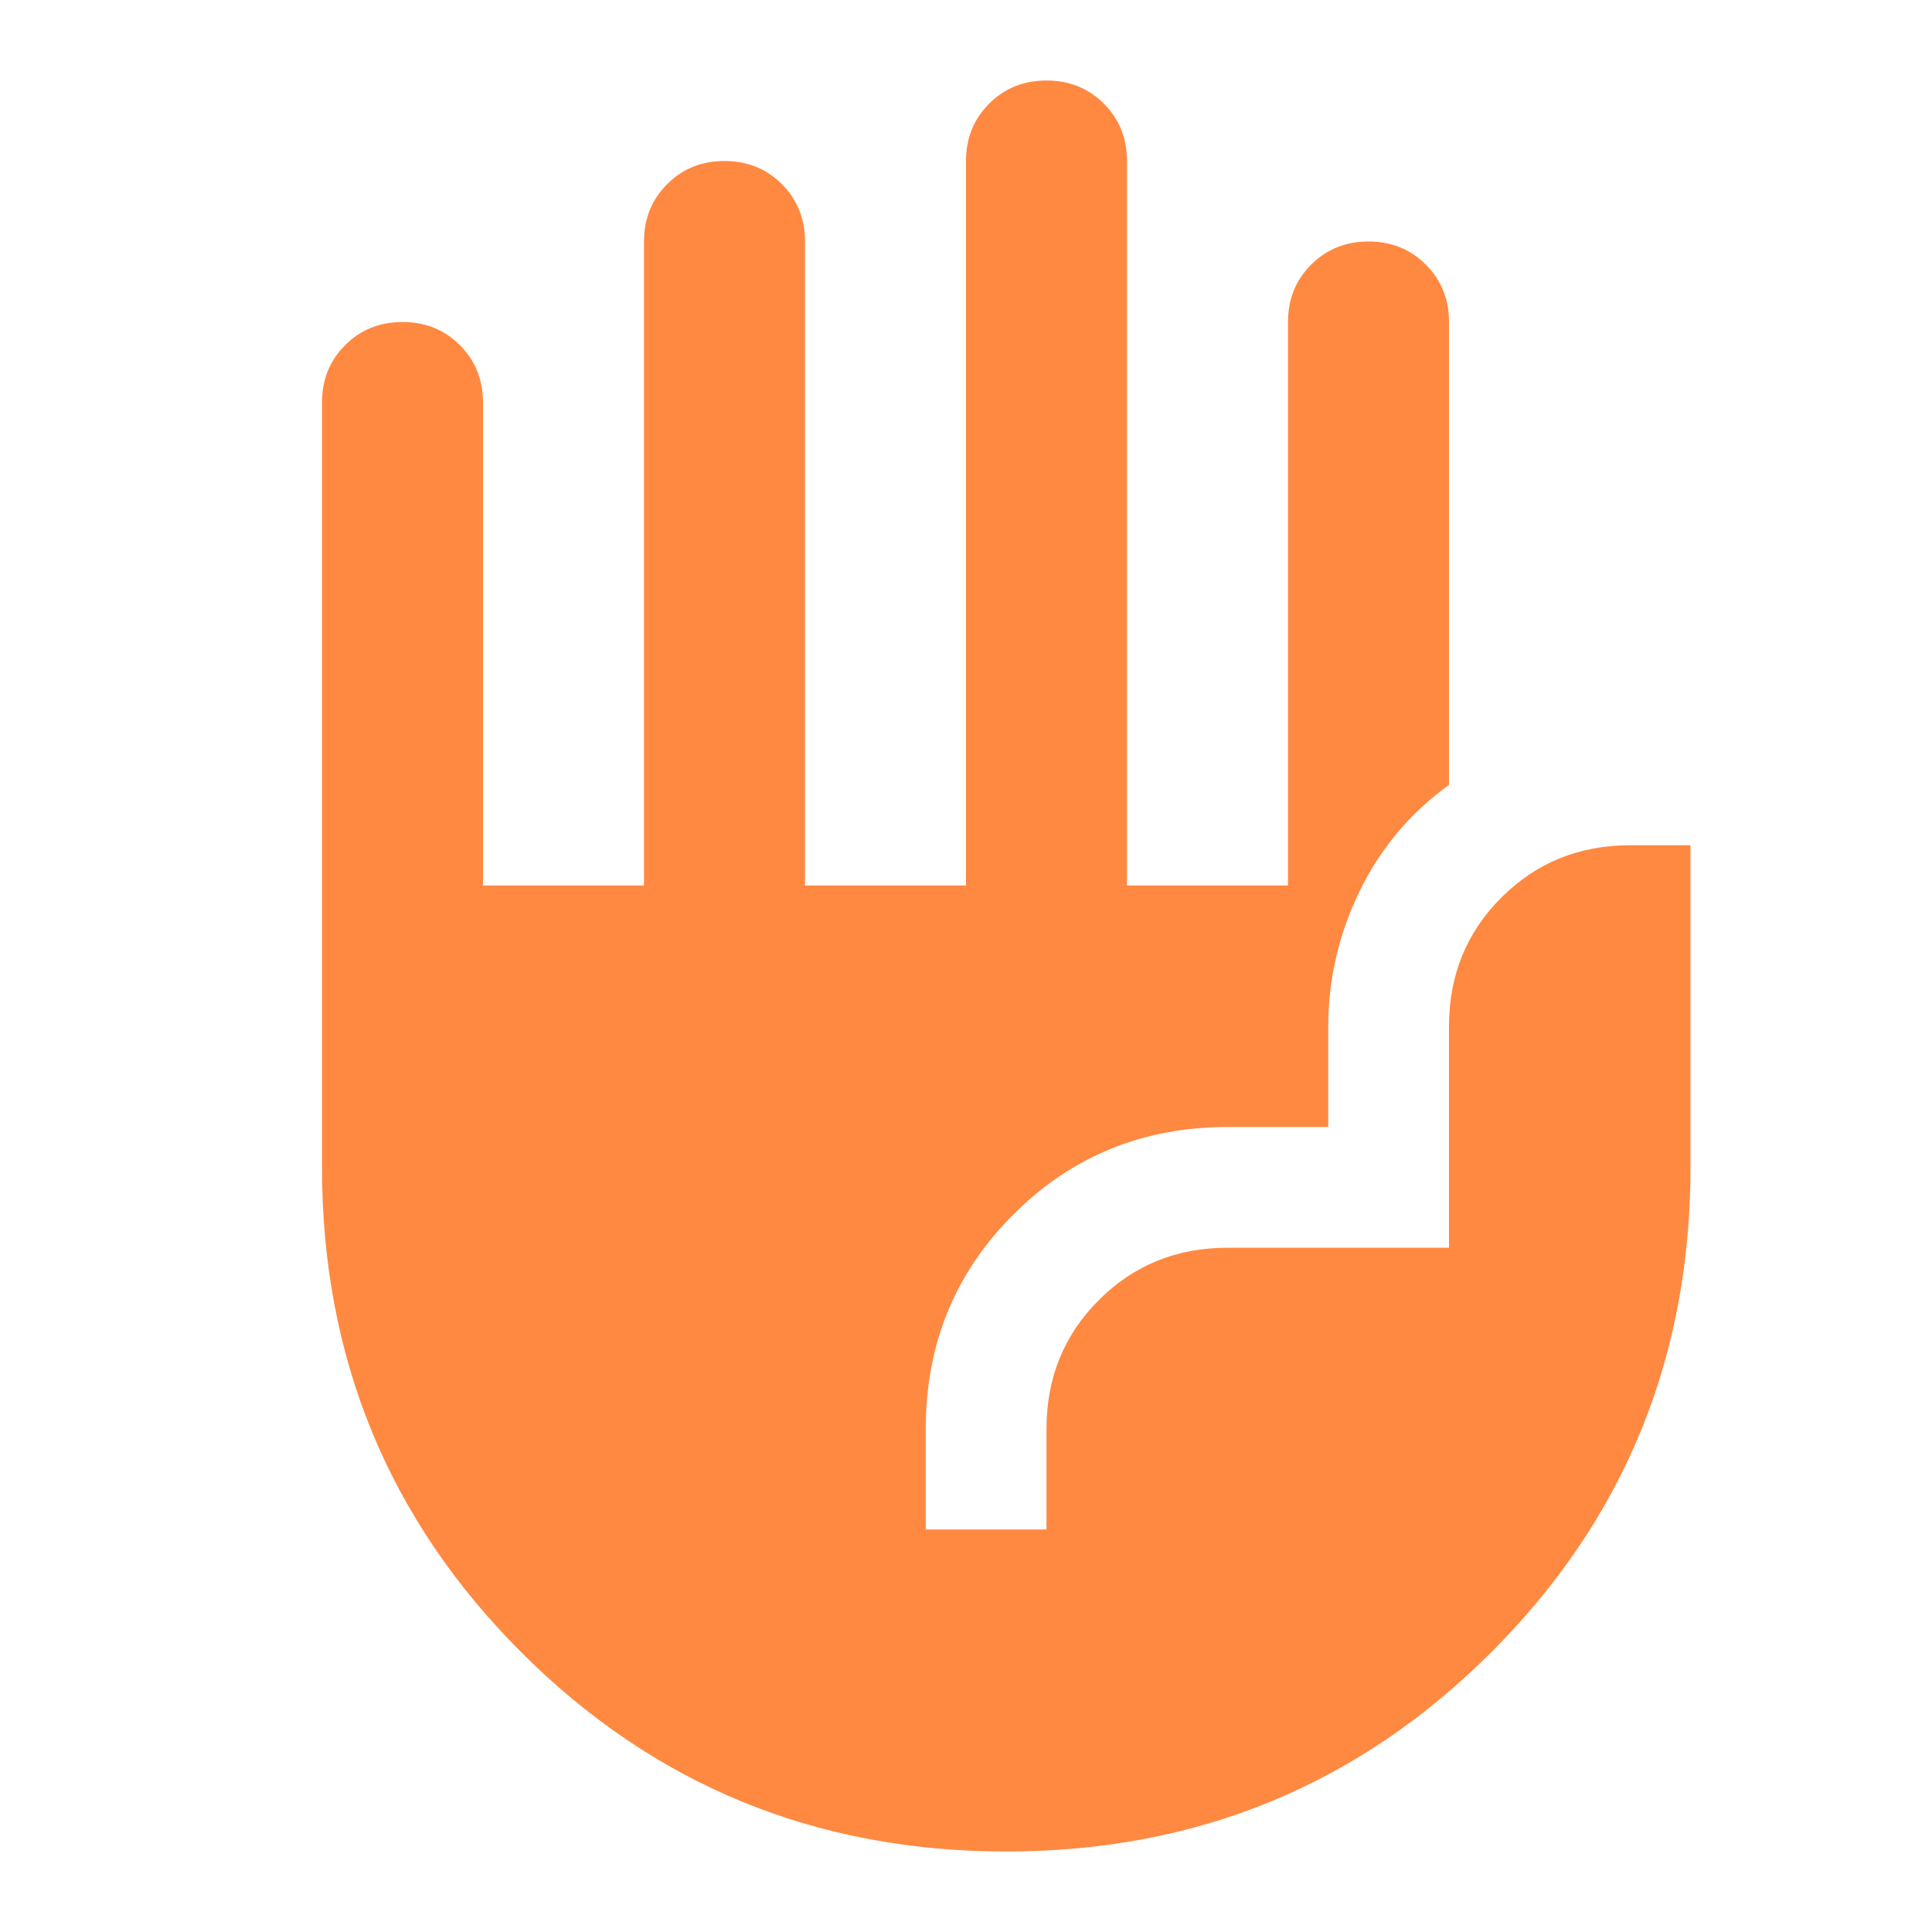 <svg xmlns="http://www.w3.org/2000/svg" height="24px" viewBox="0 -960 960 960" width="24px" fill="#FF8941"><path d="M500-40q-142 0-241-99t-99-241v-380q0-17 11.5-28.5T200-800q17 0 28.5 11.5T240-760v240h80v-320q0-17 11.5-28.5T360-880q17 0 28.5 11.5T400-840v320h80v-360q0-17 11.5-28.5T520-920q17 0 28.5 11.5T560-880v360h80v-280q0-17 11.5-28.5T680-840q17 0 28.5 11.5T720-800v230q-29 21-44.5 53T660-450v50h-50q-63 0-106.5 43.5T460-250v50h60v-50q0-38 26-64t64-26h110v-110q0-38 26-64t64-26h30v160q0 142-99 241T500-40Z"/></svg>